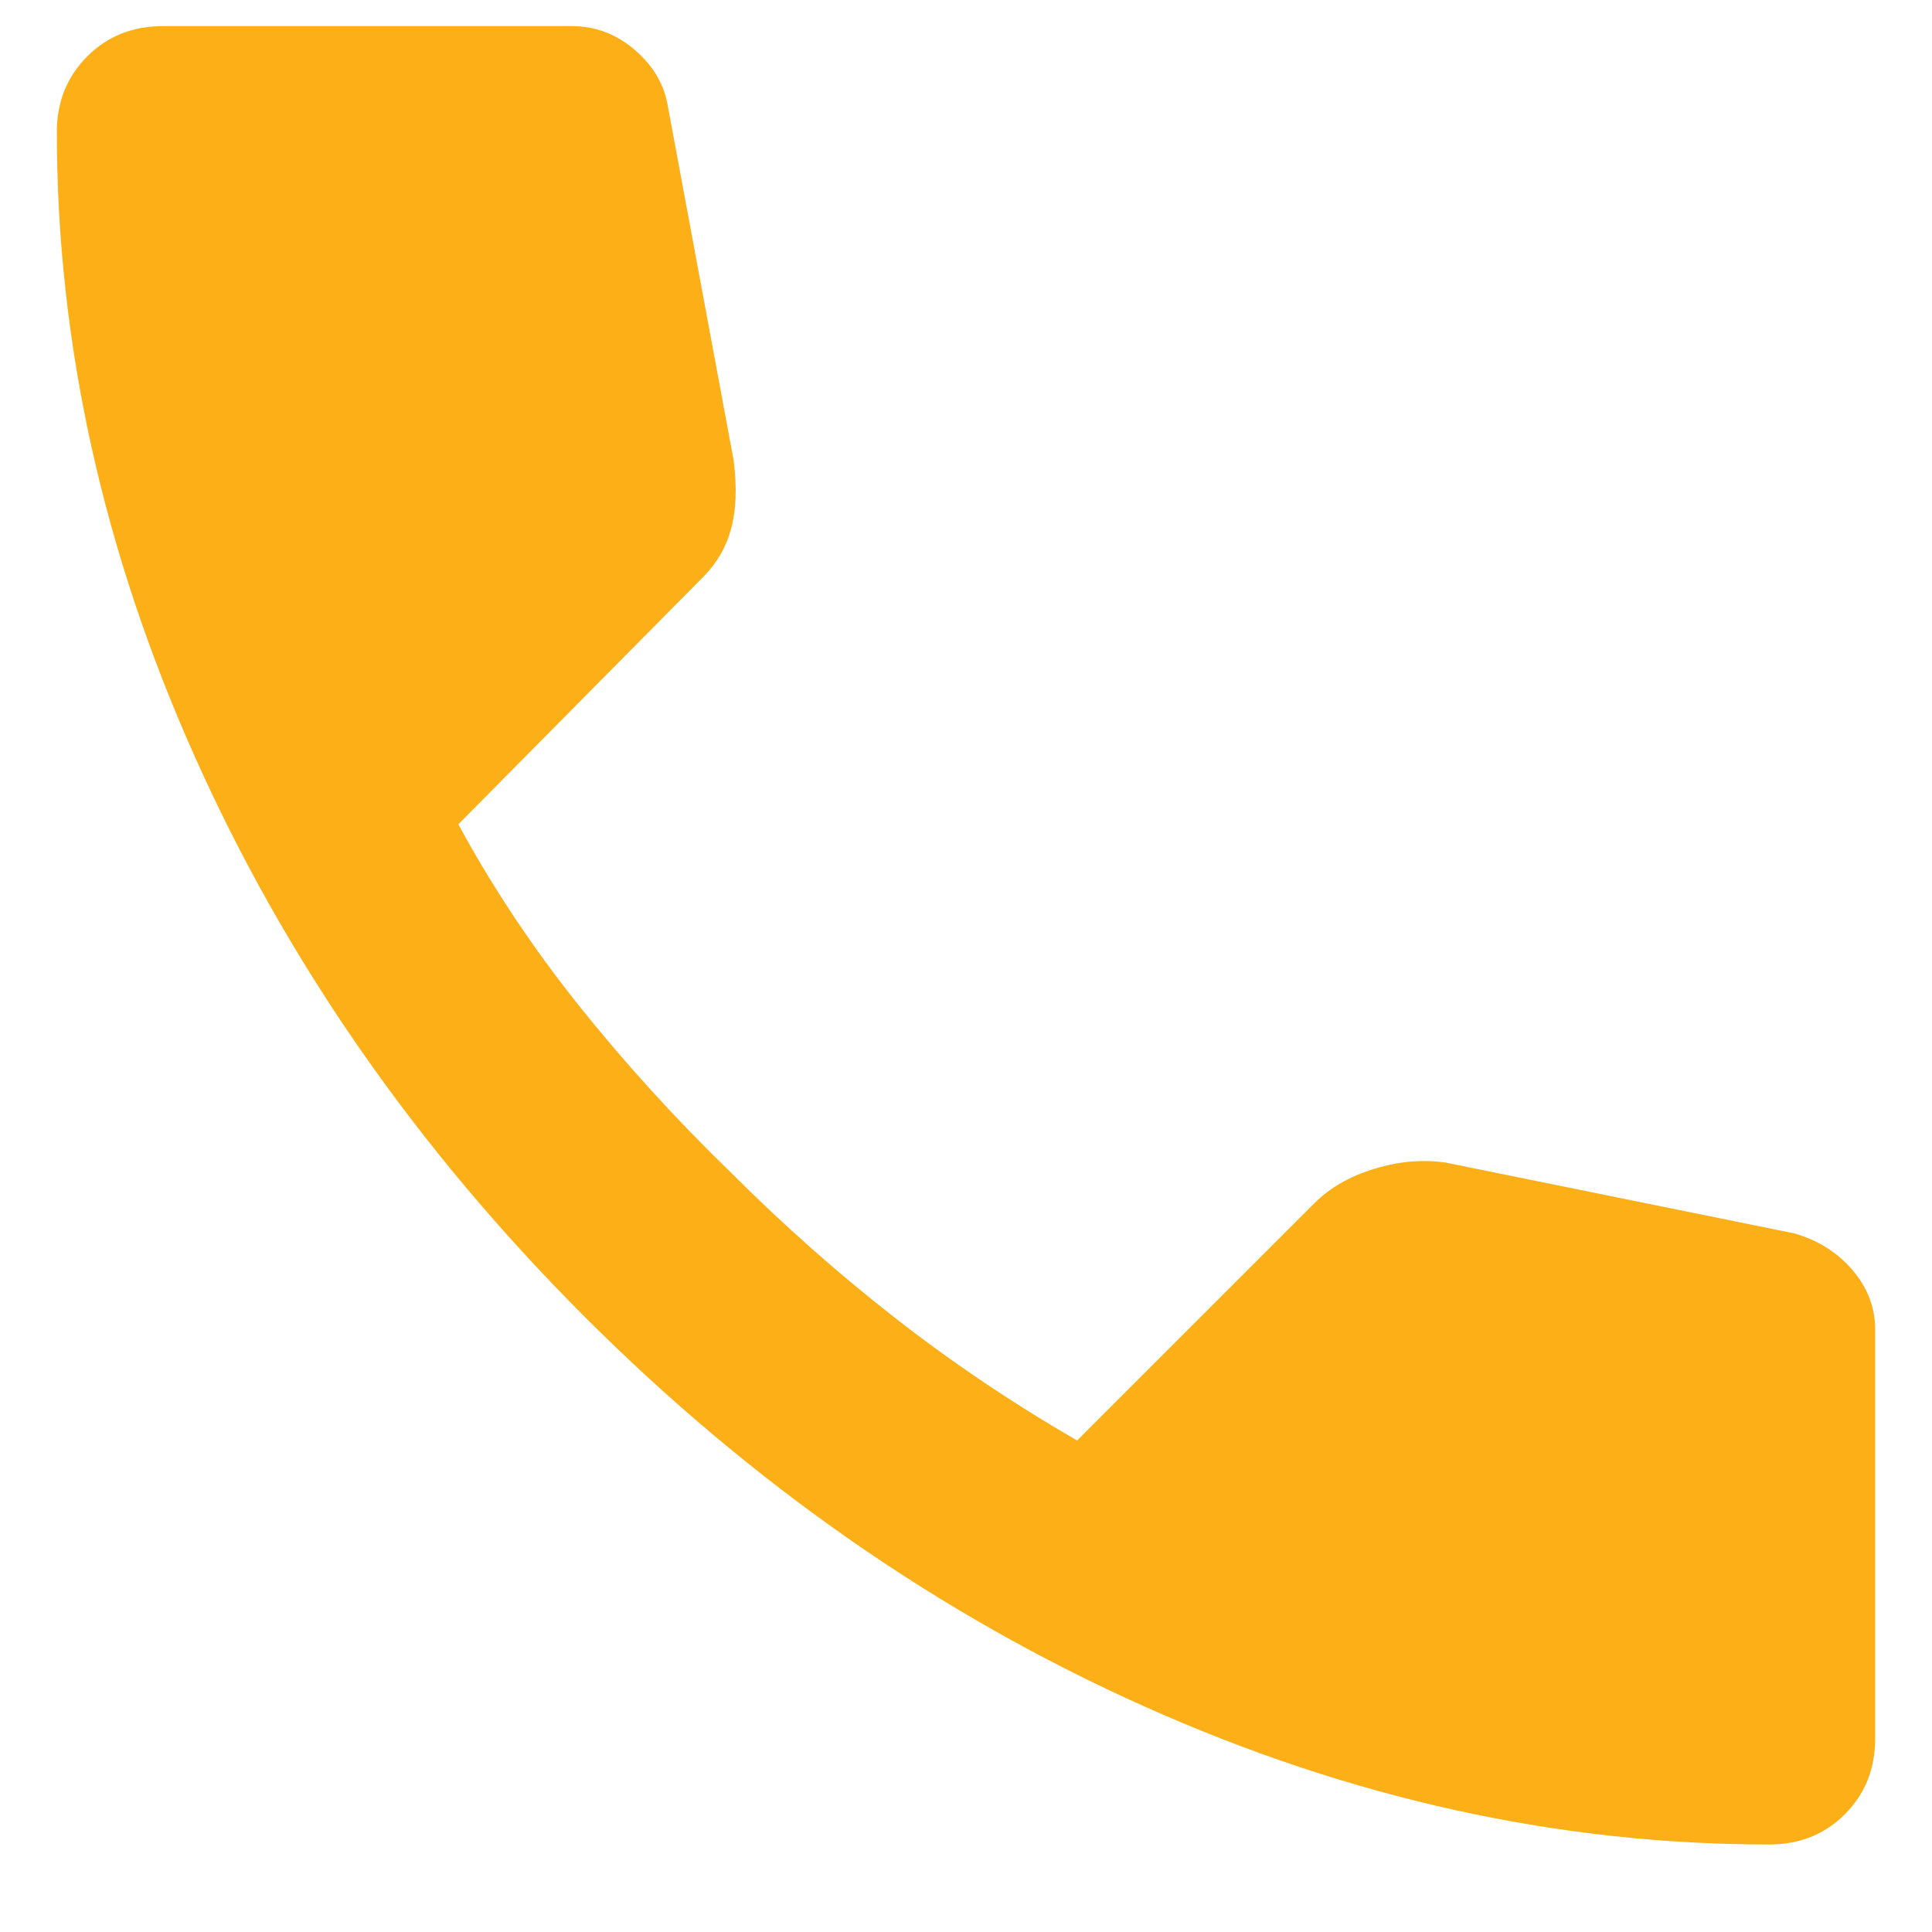 <svg width="17" height="17" viewBox="0 0 17 17" fill="none" xmlns="http://www.w3.org/2000/svg">
<path d="M15.567 16.23C13.715 16.23 11.885 15.827 10.078 15.019C8.27 14.211 6.626 13.067 5.144 11.586C3.663 10.104 2.519 8.46 1.712 6.653C0.904 4.845 0.501 3.016 0.5 1.164C0.5 0.897 0.589 0.675 0.767 0.497C0.944 0.319 1.167 0.23 1.433 0.23H5.033C5.241 0.23 5.426 0.301 5.589 0.442C5.752 0.583 5.848 0.75 5.878 0.942L6.456 4.053C6.485 4.29 6.478 4.49 6.433 4.653C6.389 4.816 6.307 4.956 6.189 5.075L4.033 7.253C4.33 7.801 4.681 8.33 5.088 8.841C5.496 9.352 5.944 9.845 6.433 10.319C6.893 10.779 7.374 11.205 7.878 11.598C8.381 11.991 8.915 12.35 9.478 12.675L11.567 10.586C11.7 10.453 11.874 10.352 12.089 10.286C12.304 10.219 12.515 10.2 12.722 10.23L15.789 10.853C15.996 10.912 16.167 11.02 16.3 11.175C16.433 11.331 16.5 11.505 16.5 11.697V15.297C16.5 15.564 16.411 15.786 16.233 15.964C16.056 16.142 15.833 16.23 15.567 16.23Z" fill="#FCAF17"/>
</svg>
